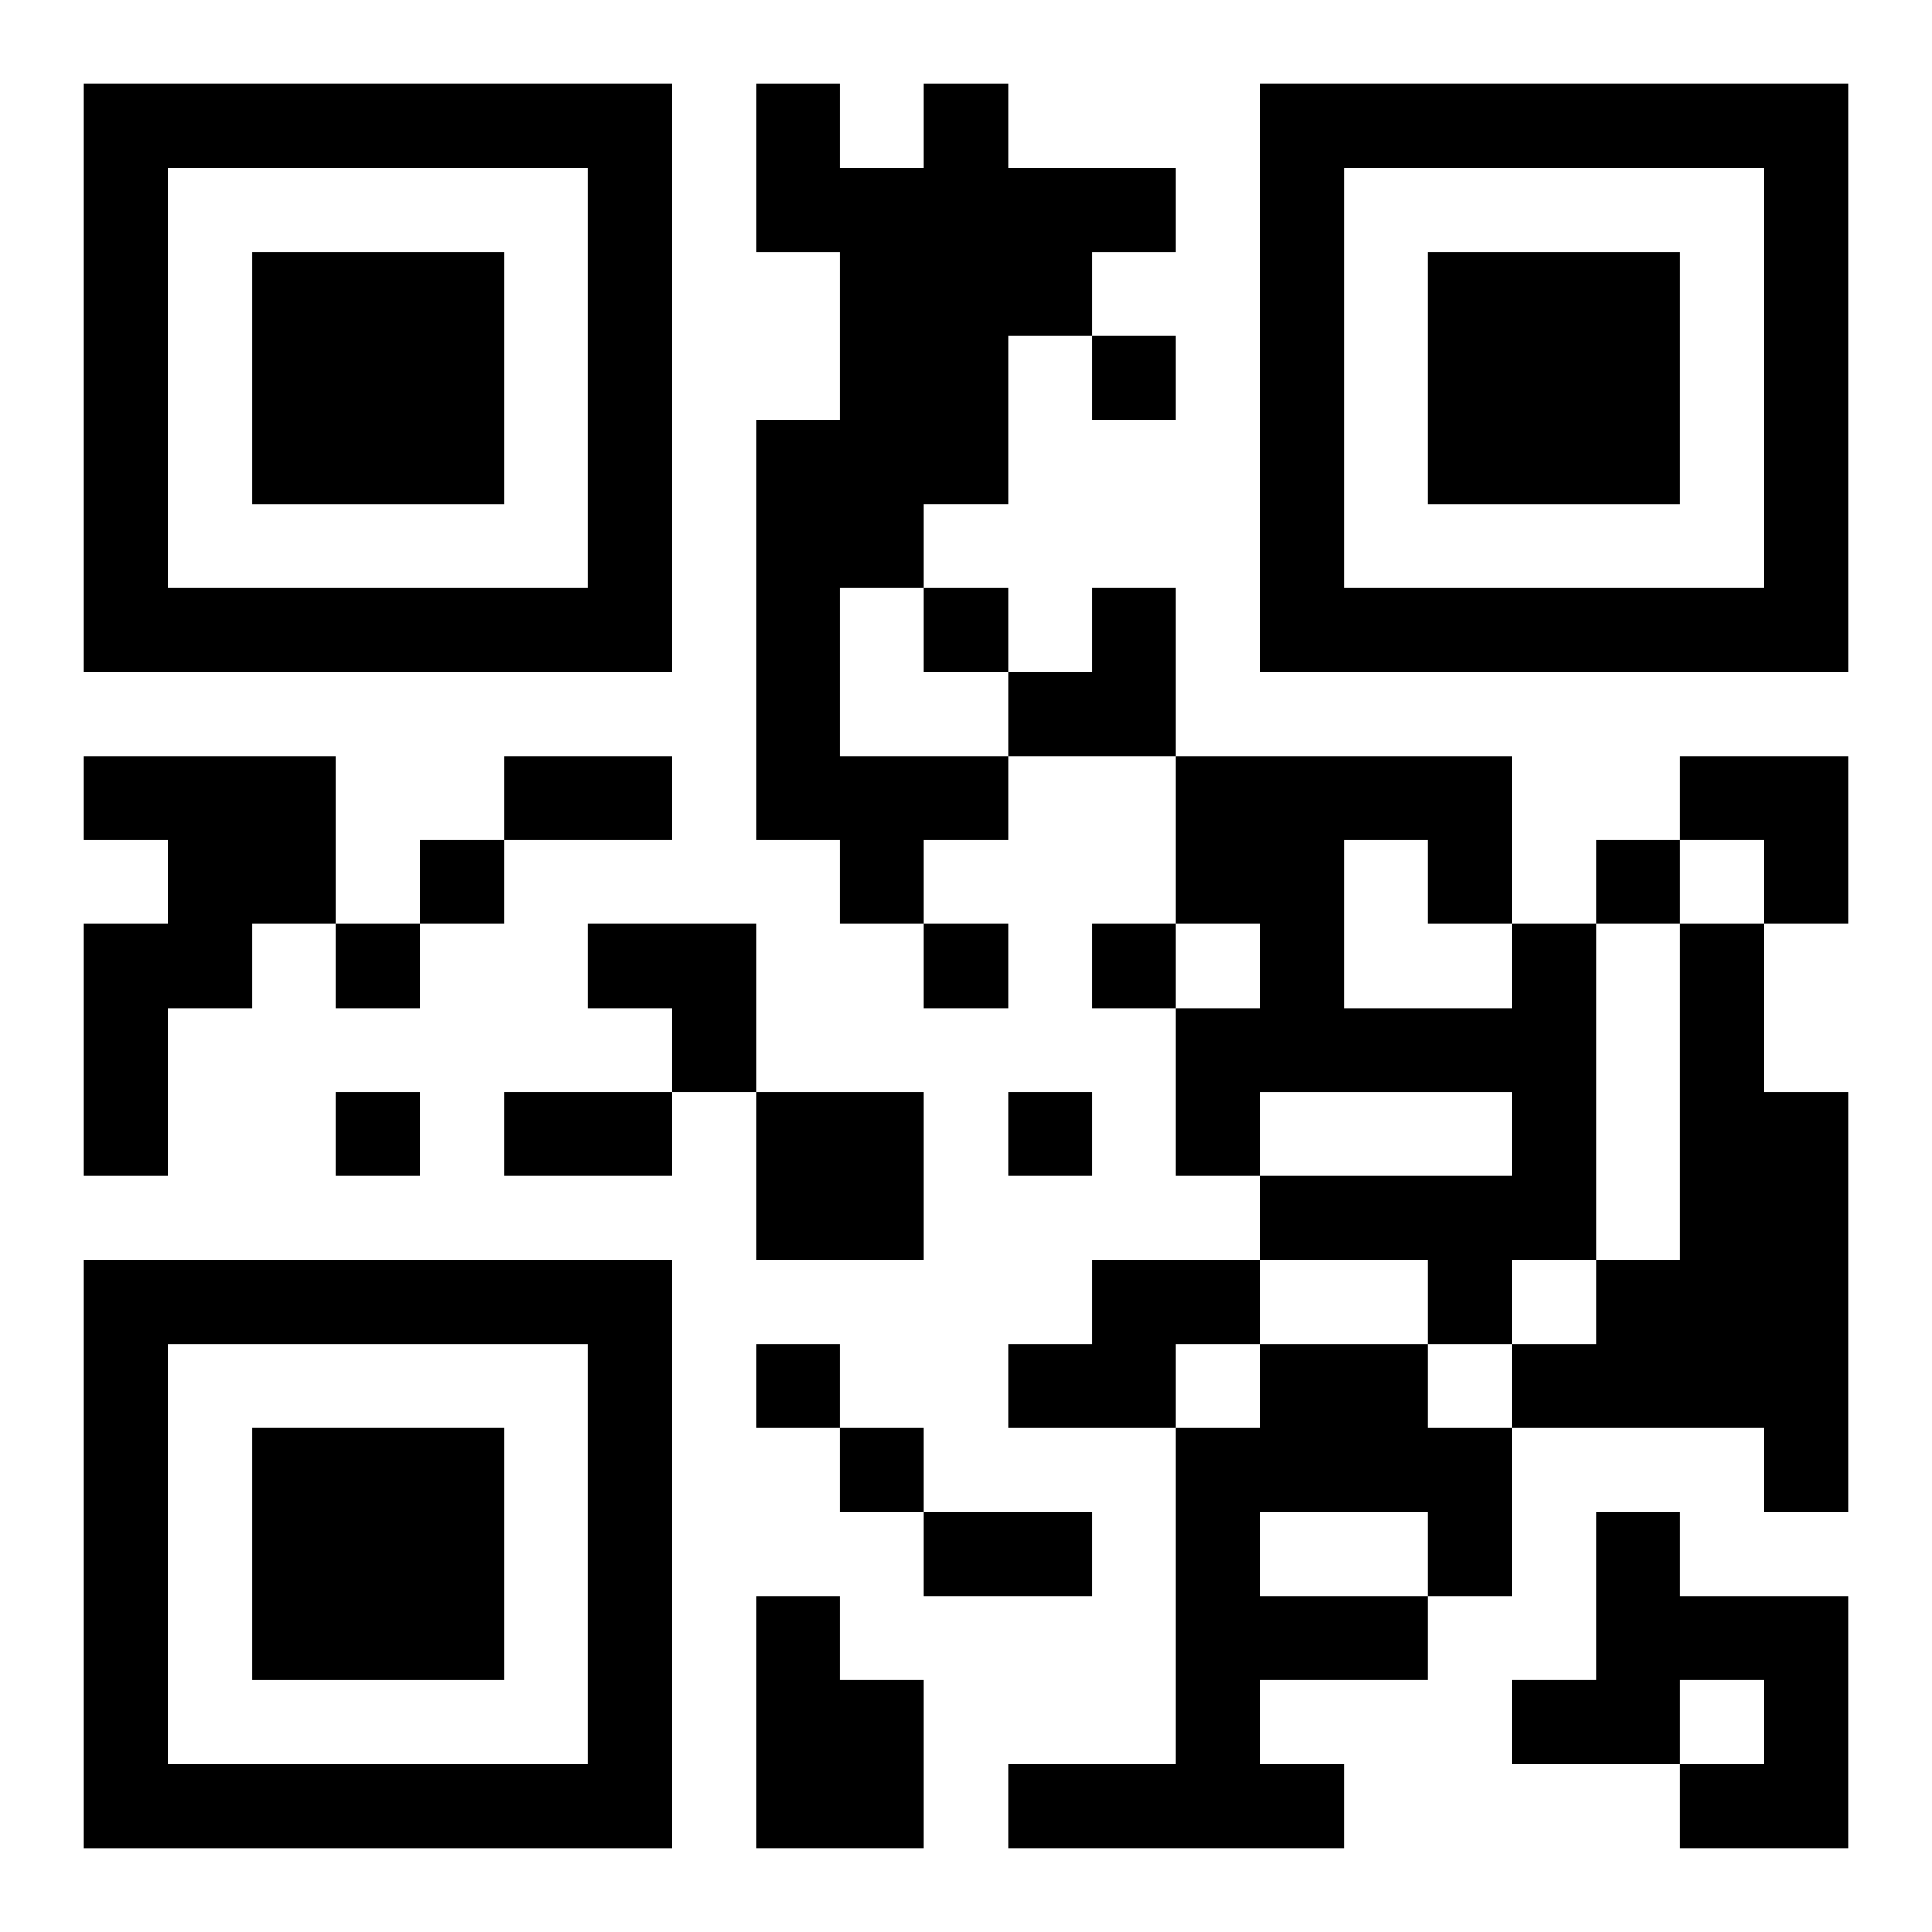 <?xml version="1.0" encoding="UTF-8"?>
<svg width="250" height="250" baseProfile="full" version="1.1" viewBox="-1 -1 23 23" xmlns="http://www.w3.org/2000/svg" xmlns:xlink="http://www.w3.org/1999/xlink"><symbol id="a"><path d="m0 7v7h7v-7h-7zm1 1h5v5h-5v-5zm1 1v3h3v-3h-3z"/></symbol><use y="-7" xlink:href="#a"/><use y="7" xlink:href="#a"/><use x="14" y="-7" xlink:href="#a"/><path d="m10 0h1v1h2v1h-1v1h-1v2h-1v1h-1v2h2v1h-1v1h-1v-1h-1v-5h1v-2h-1v-2h1v1h1v-1m-10 8h3v2h-1v1h-1v2h-1v-3h1v-1h-1v-1m17 2h1v4h-1v1h-1v-1h-2v-1h3v-1h-3v1h-1v-2h1v-1h-1v-2h4v2m-2-1v2h2v-1h-1v-1h-1m4 1h1v2h1v5h-1v-1h-3v-1h1v-1h1v-4m-11 2h2v2h-2v-2m4 2h2v1h-1v1h-2v-1h1v-1m2 1h2v1h1v2h-1v1h-2v1h1v1h-4v-1h2v-4h1v-1m0 2v1h2v-1h-2m4 0h1v1h2v3h-2v-1h1v-1h-1v1h-2v-1h1v-2m-10 1h1v1h1v2h-2v-3m4-15v1h1v-1h-1m-2 3v1h1v-1h-1m-6 3v1h1v-1h-1m14 0v1h1v-1h-1m-15 1v1h1v-1h-1m7 0v1h1v-1h-1m2 0v1h1v-1h-1m-9 2v1h1v-1h-1m8 0v1h1v-1h-1m-3 3v1h1v-1h-1m1 1v1h1v-1h-1m-4-8h2v1h-2v-1m0 4h2v1h-2v-1m5 5h2v1h-2v-1m1-11m1 0h1v2h-2v-1h1zm7 2h2v2h-1v-1h-1zm-13 2h2v2h-1v-1h-1z"/></svg>
